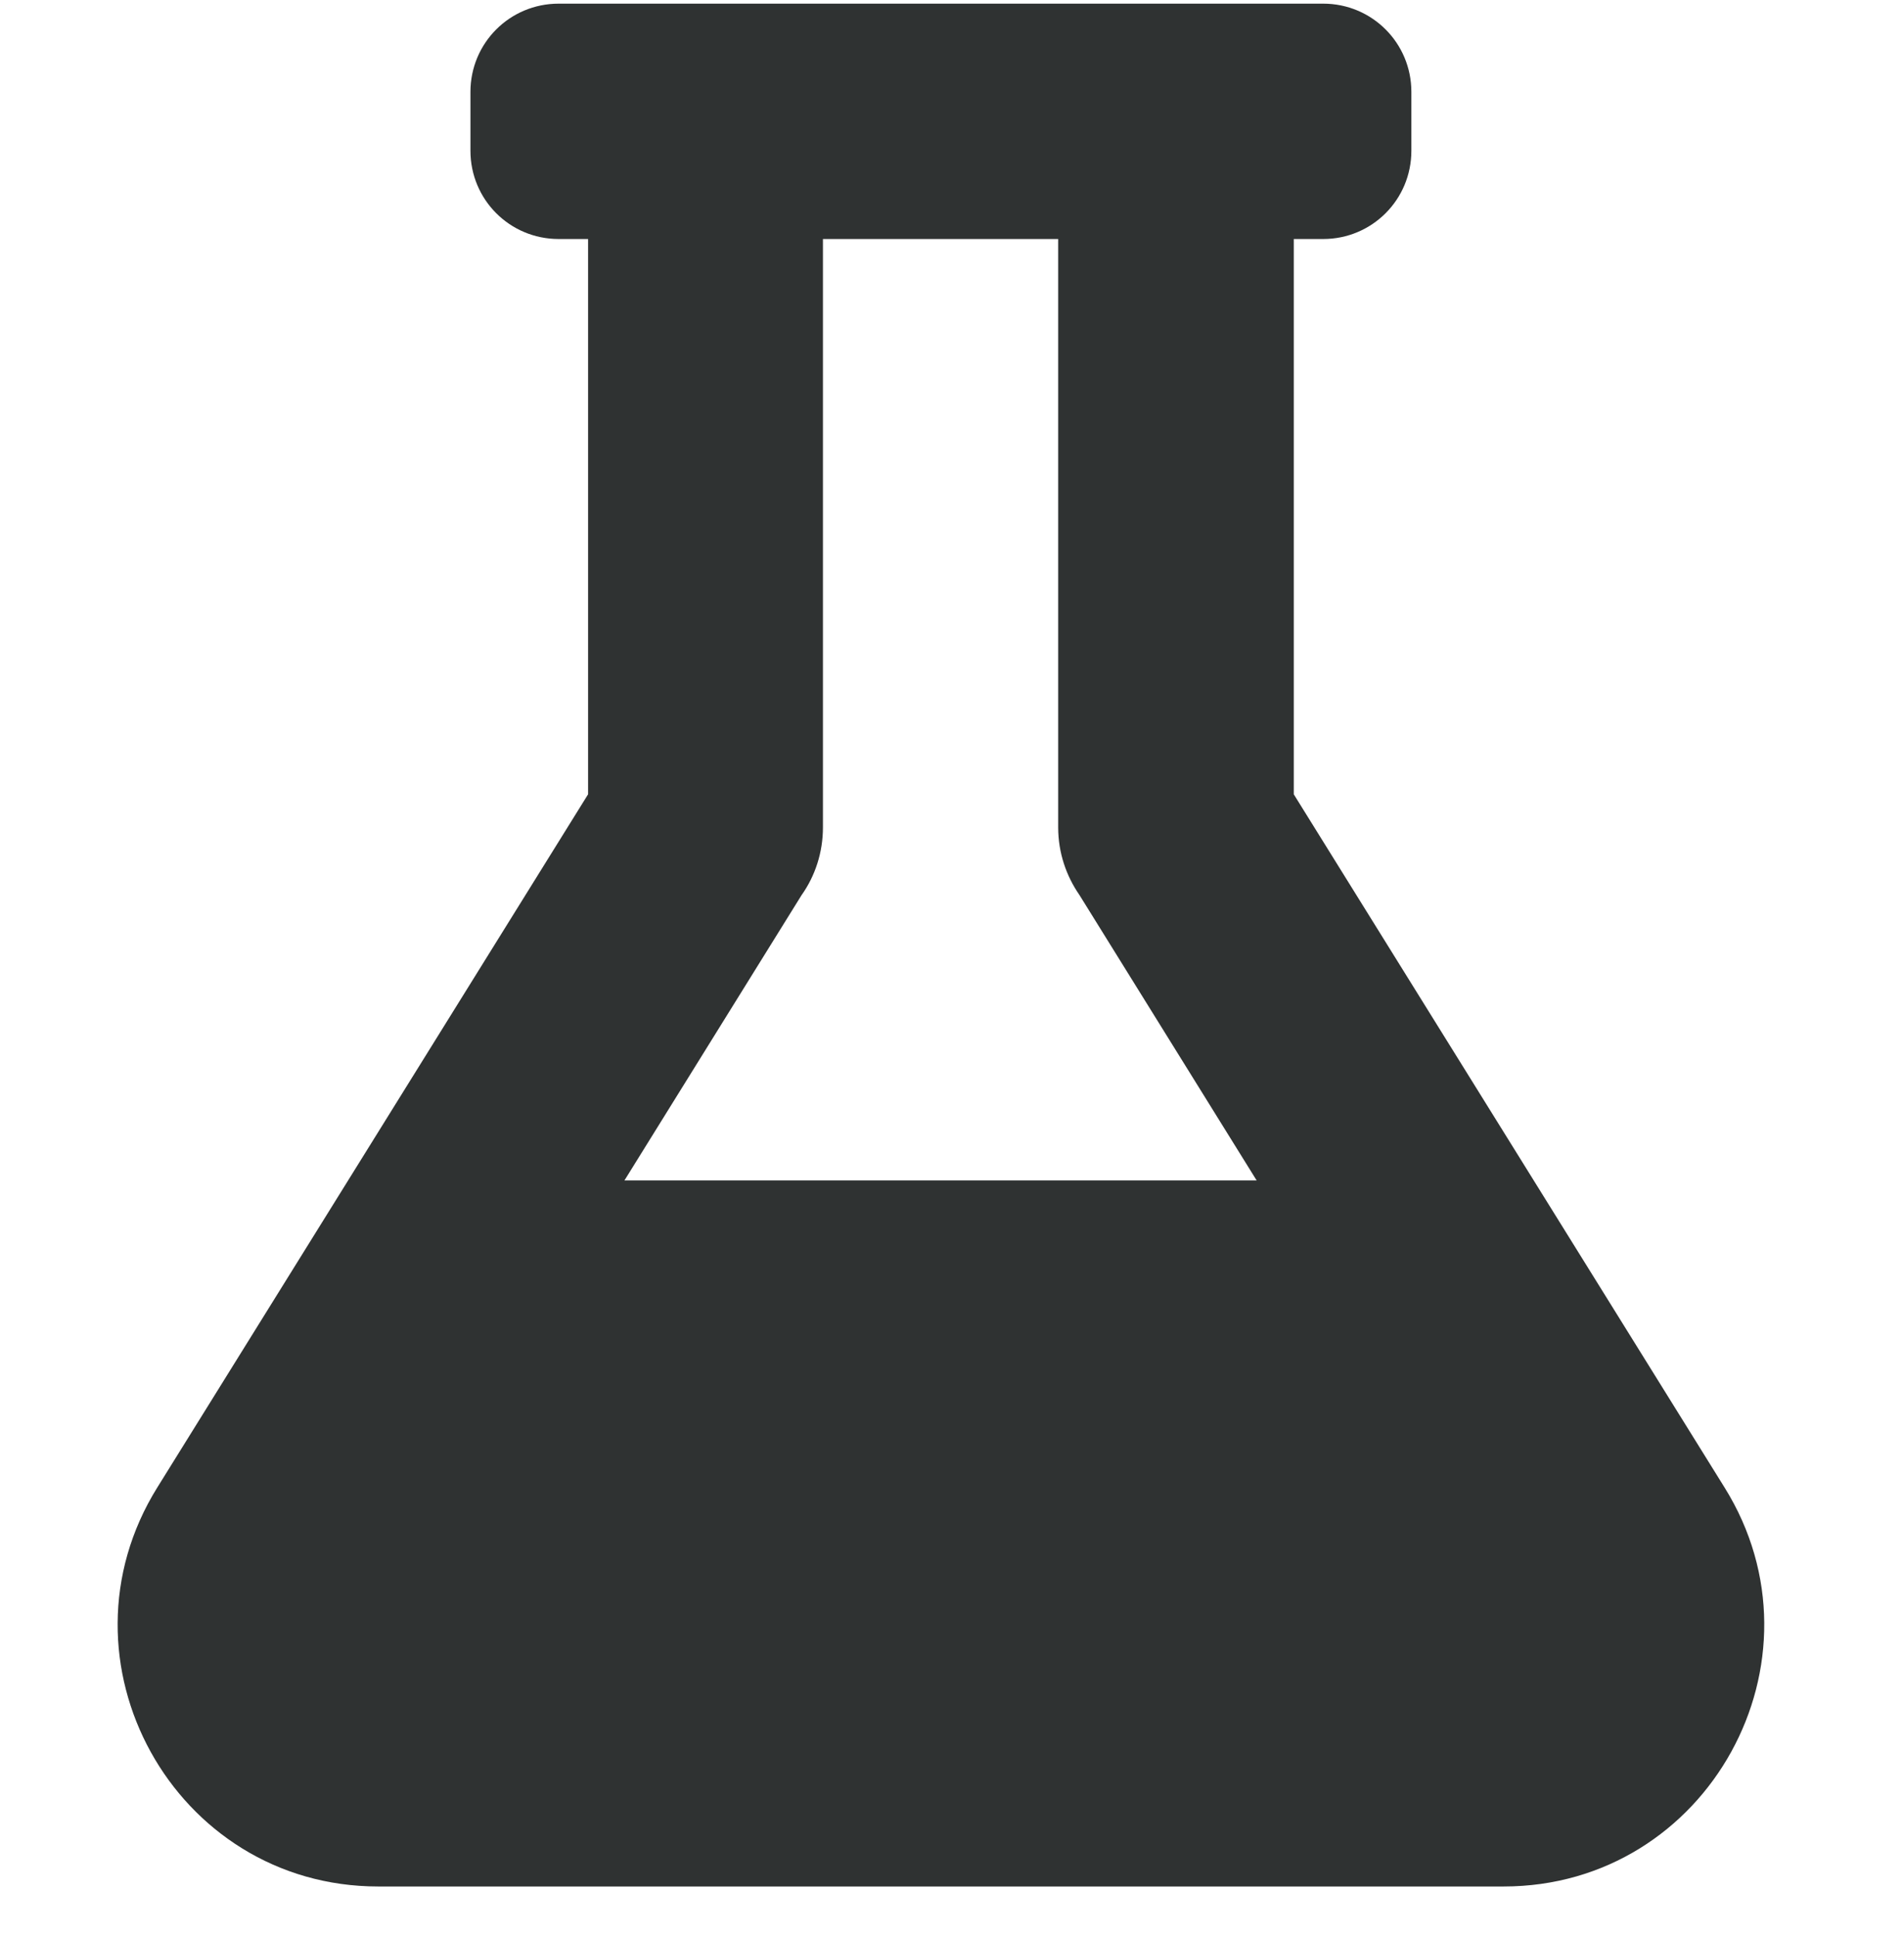 <svg width="60" height="61" viewBox="0 0 60 61" fill="none" xmlns="http://www.w3.org/2000/svg">
<g clip-path="url(#clip0_1358_5426)">
<g clip-path="url(#clip1_1358_5426)">
<path d="M54.345 46.85L40.77 25.017V7.528H41.697C43.237 7.528 44.476 6.288 44.476 4.748V2.895C44.476 1.354 43.237 0.115 41.697 0.115H17.605C16.064 0.115 14.825 1.354 14.825 2.895V4.748C14.825 6.288 16.064 7.528 17.605 7.528H18.532V25.017L4.957 46.85C1.563 52.305 5.478 59.417 11.918 59.417H47.383C53.835 59.417 57.738 52.294 54.345 46.85ZM19.678 37.179L25.261 28.191C25.689 27.588 25.933 26.847 25.933 26.059V7.528H33.346V26.059C33.346 26.859 33.6 27.588 34.017 28.191L39.6 37.179H19.678Z" fill="#2F3232"/>
</g>
</g>
<defs>
<clipPath id="clip0_1358_5426">
<rect width="60" height="60" fill="white" transform="translate(0 0.115)"/>
</clipPath>
<clipPath id="clip1_1358_5426">
<rect width="59.302" height="59.302" fill="white" transform="translate(0 0.115)"/>
</clipPath>
</defs>
</svg>
